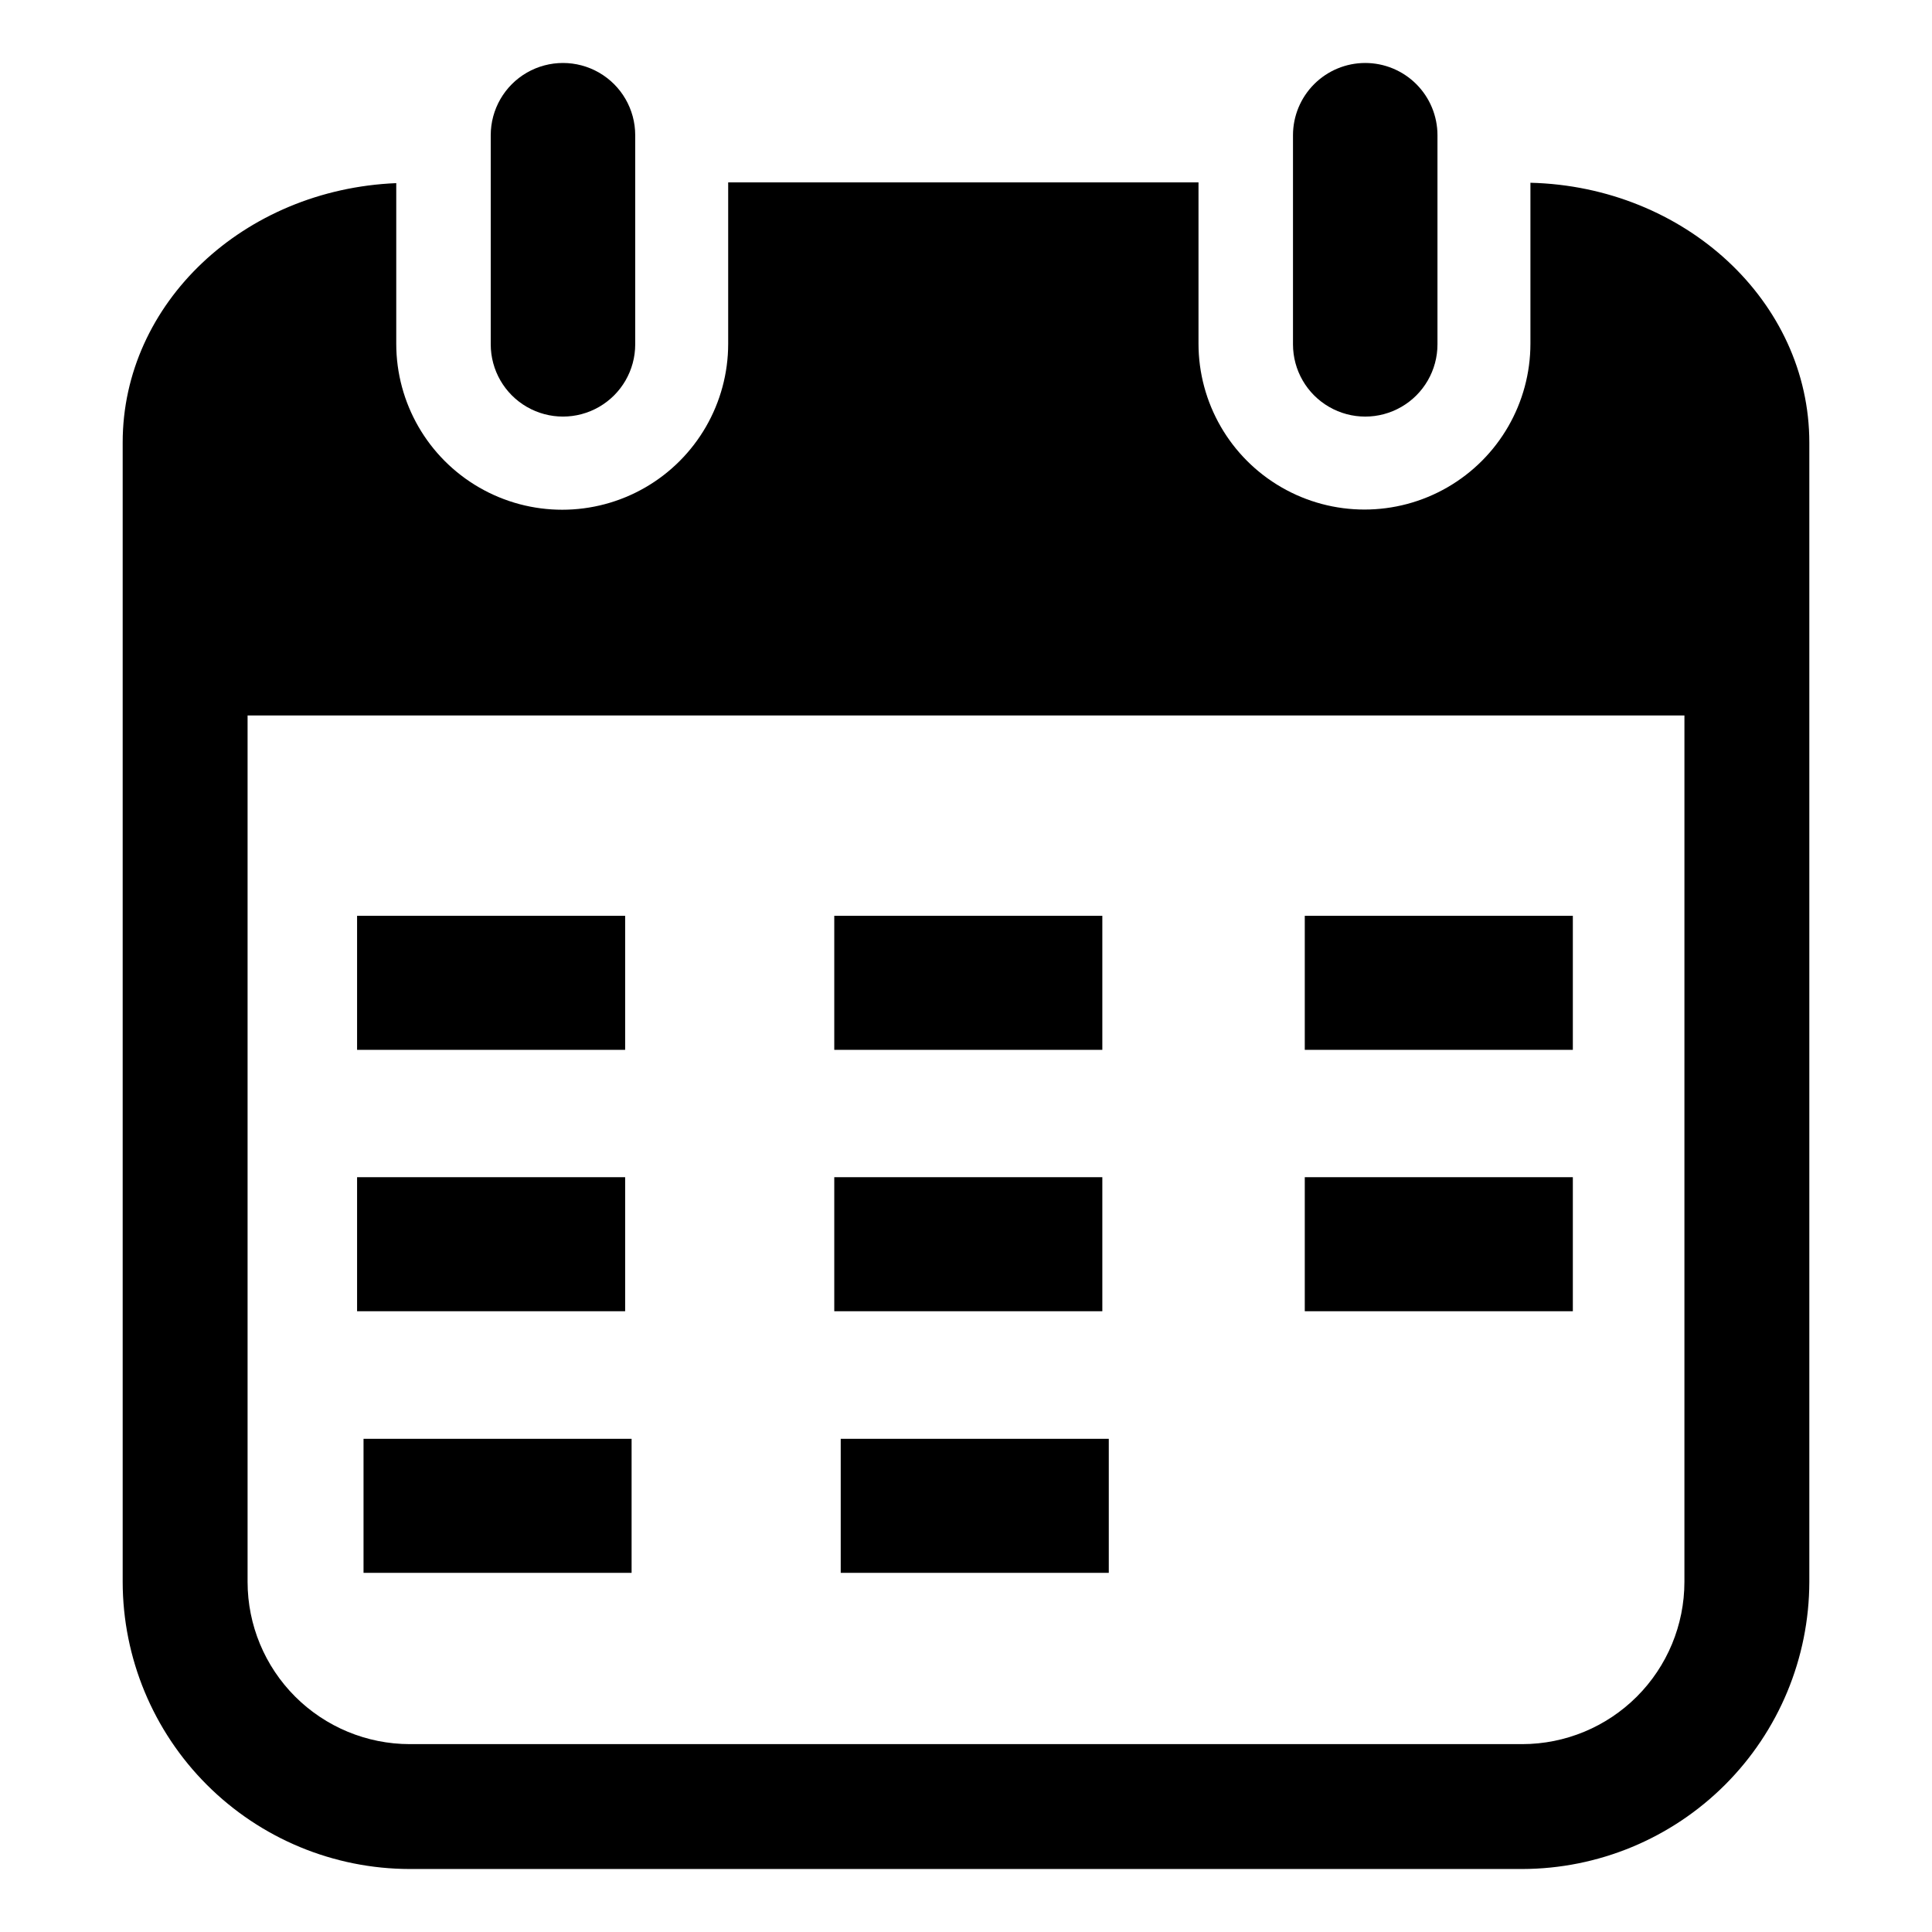 <?xml version="1.0" encoding="UTF-8"?>
<!-- Uploaded to: ICON Repo, www.iconrepo.com, Generator: ICON Repo Mixer Tools -->
<svg fill="#000000" width="800px" height="800px" version="1.1" viewBox="144 144 512 512" xmlns="http://www.w3.org/2000/svg">
 <g>
  <path d="m623.49 333.6v-72.297c0-37.383-32.949-67.863-73.91-68.871v42.621c0 15.715-8.383 30.234-21.988 38.09-13.609 7.856-30.375 7.856-43.984 0s-21.992-22.375-21.992-38.09v-42.723h-124.64v42.773c0 15.715-8.383 30.234-21.992 38.09-13.609 7.856-30.375 7.856-43.98 0-13.609-7.856-21.992-22.375-21.992-38.09v-42.57c-40.457 1.66-72.5 31.84-72.5 68.719v301.98c0.027 20.168 8.051 39.5 22.312 53.762 14.262 14.262 33.594 22.285 53.762 22.312h294.83c20.164-0.039 39.488-8.07 53.75-22.328 14.258-14.258 22.285-33.582 22.324-53.746zm-33.102 229.64c-0.012 11.391-4.543 22.316-12.602 30.371-8.055 8.059-18.977 12.59-30.371 12.602h-294.83c-11.391-0.012-22.316-4.543-30.371-12.602-8.059-8.055-12.59-18.98-12.602-30.371v-229.64h380.78z"/>
  <path d="m274.05 179.83v55.422c0 6.84 3.648 13.16 9.57 16.578 5.926 3.422 13.223 3.422 19.145 0 5.926-3.418 9.574-9.738 9.574-16.578v-55.422c0-6.84-3.648-13.16-9.574-16.578-5.922-3.418-13.219-3.418-19.145 0-5.922 3.418-9.57 9.738-9.57 16.578z"/>
  <path d="m505.8 160.69c-5.074 0-9.945 2.019-13.535 5.609-3.59 3.59-5.609 8.461-5.609 13.535v55.422c0 6.84 3.648 13.16 9.574 16.578 5.922 3.422 13.223 3.422 19.145 0 5.922-3.418 9.57-9.738 9.57-16.578v-55.422c0-5.074-2.016-9.945-5.606-13.535-3.59-3.59-8.461-5.609-13.539-5.609z"/>
  <path d="m238.63 386.7h71.039v35.52h-71.039z"/>
  <path d="m365.09 386.7h71.039v35.52h-71.039z"/>
  <path d="m489.78 386.7h71.039v35.52h-71.039z"/>
  <path d="m238.63 455.97h71.039v35.52h-71.039z"/>
  <path d="m365.09 455.97h71.039v35.52h-71.039z"/>
  <path d="m489.78 455.97h71.039v35.52h-71.039z"/>
  <path d="m240.34 525.3h71.039v35.52h-71.039z"/>
  <path d="m366.8 525.3h71.039v35.52h-71.039z"/>
 </g>
</svg>